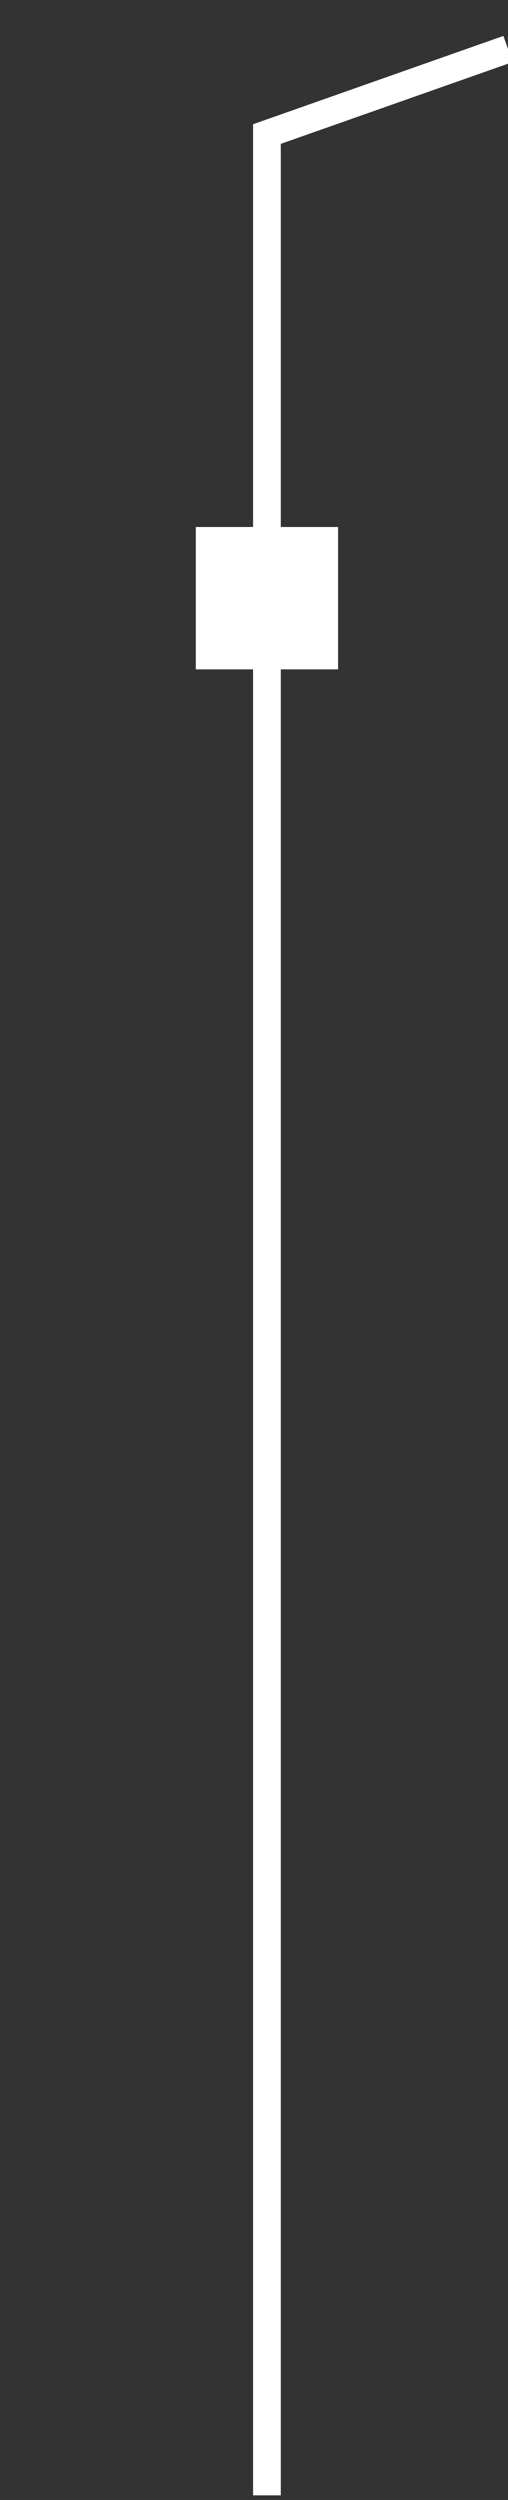 <?xml version="1.0" encoding="utf-8"?>
<!-- Generator: Adobe Illustrator 28.0.0, SVG Export Plug-In . SVG Version: 6.00 Build 0)  -->
<svg version="1.1" id="Capa_1" xmlns="http://www.w3.org/2000/svg" xmlns:xlink="http://www.w3.org/1999/xlink" x="0px" y="0px"
	 viewBox="0 0 55 270.4" style="enable-background:new 0 0 55 270.4;" xml:space="preserve"><rect x="0" y="0" width="55" height="270.4" fill="#333333" stroke="none"/>
<style type="text/css">
	.st0{fill:none;stroke:#FFFFFF;stroke-width:3;stroke-miterlimit:10;}
	.st1{fill:#FFFFFF;}
</style>
<polyline class="st0" points="55,5.3 28.9,14.5 28.9,269.9 "/>
<rect x="21.2" y="57" class="st1" width="15.4" height="15.4"/>
</svg>
